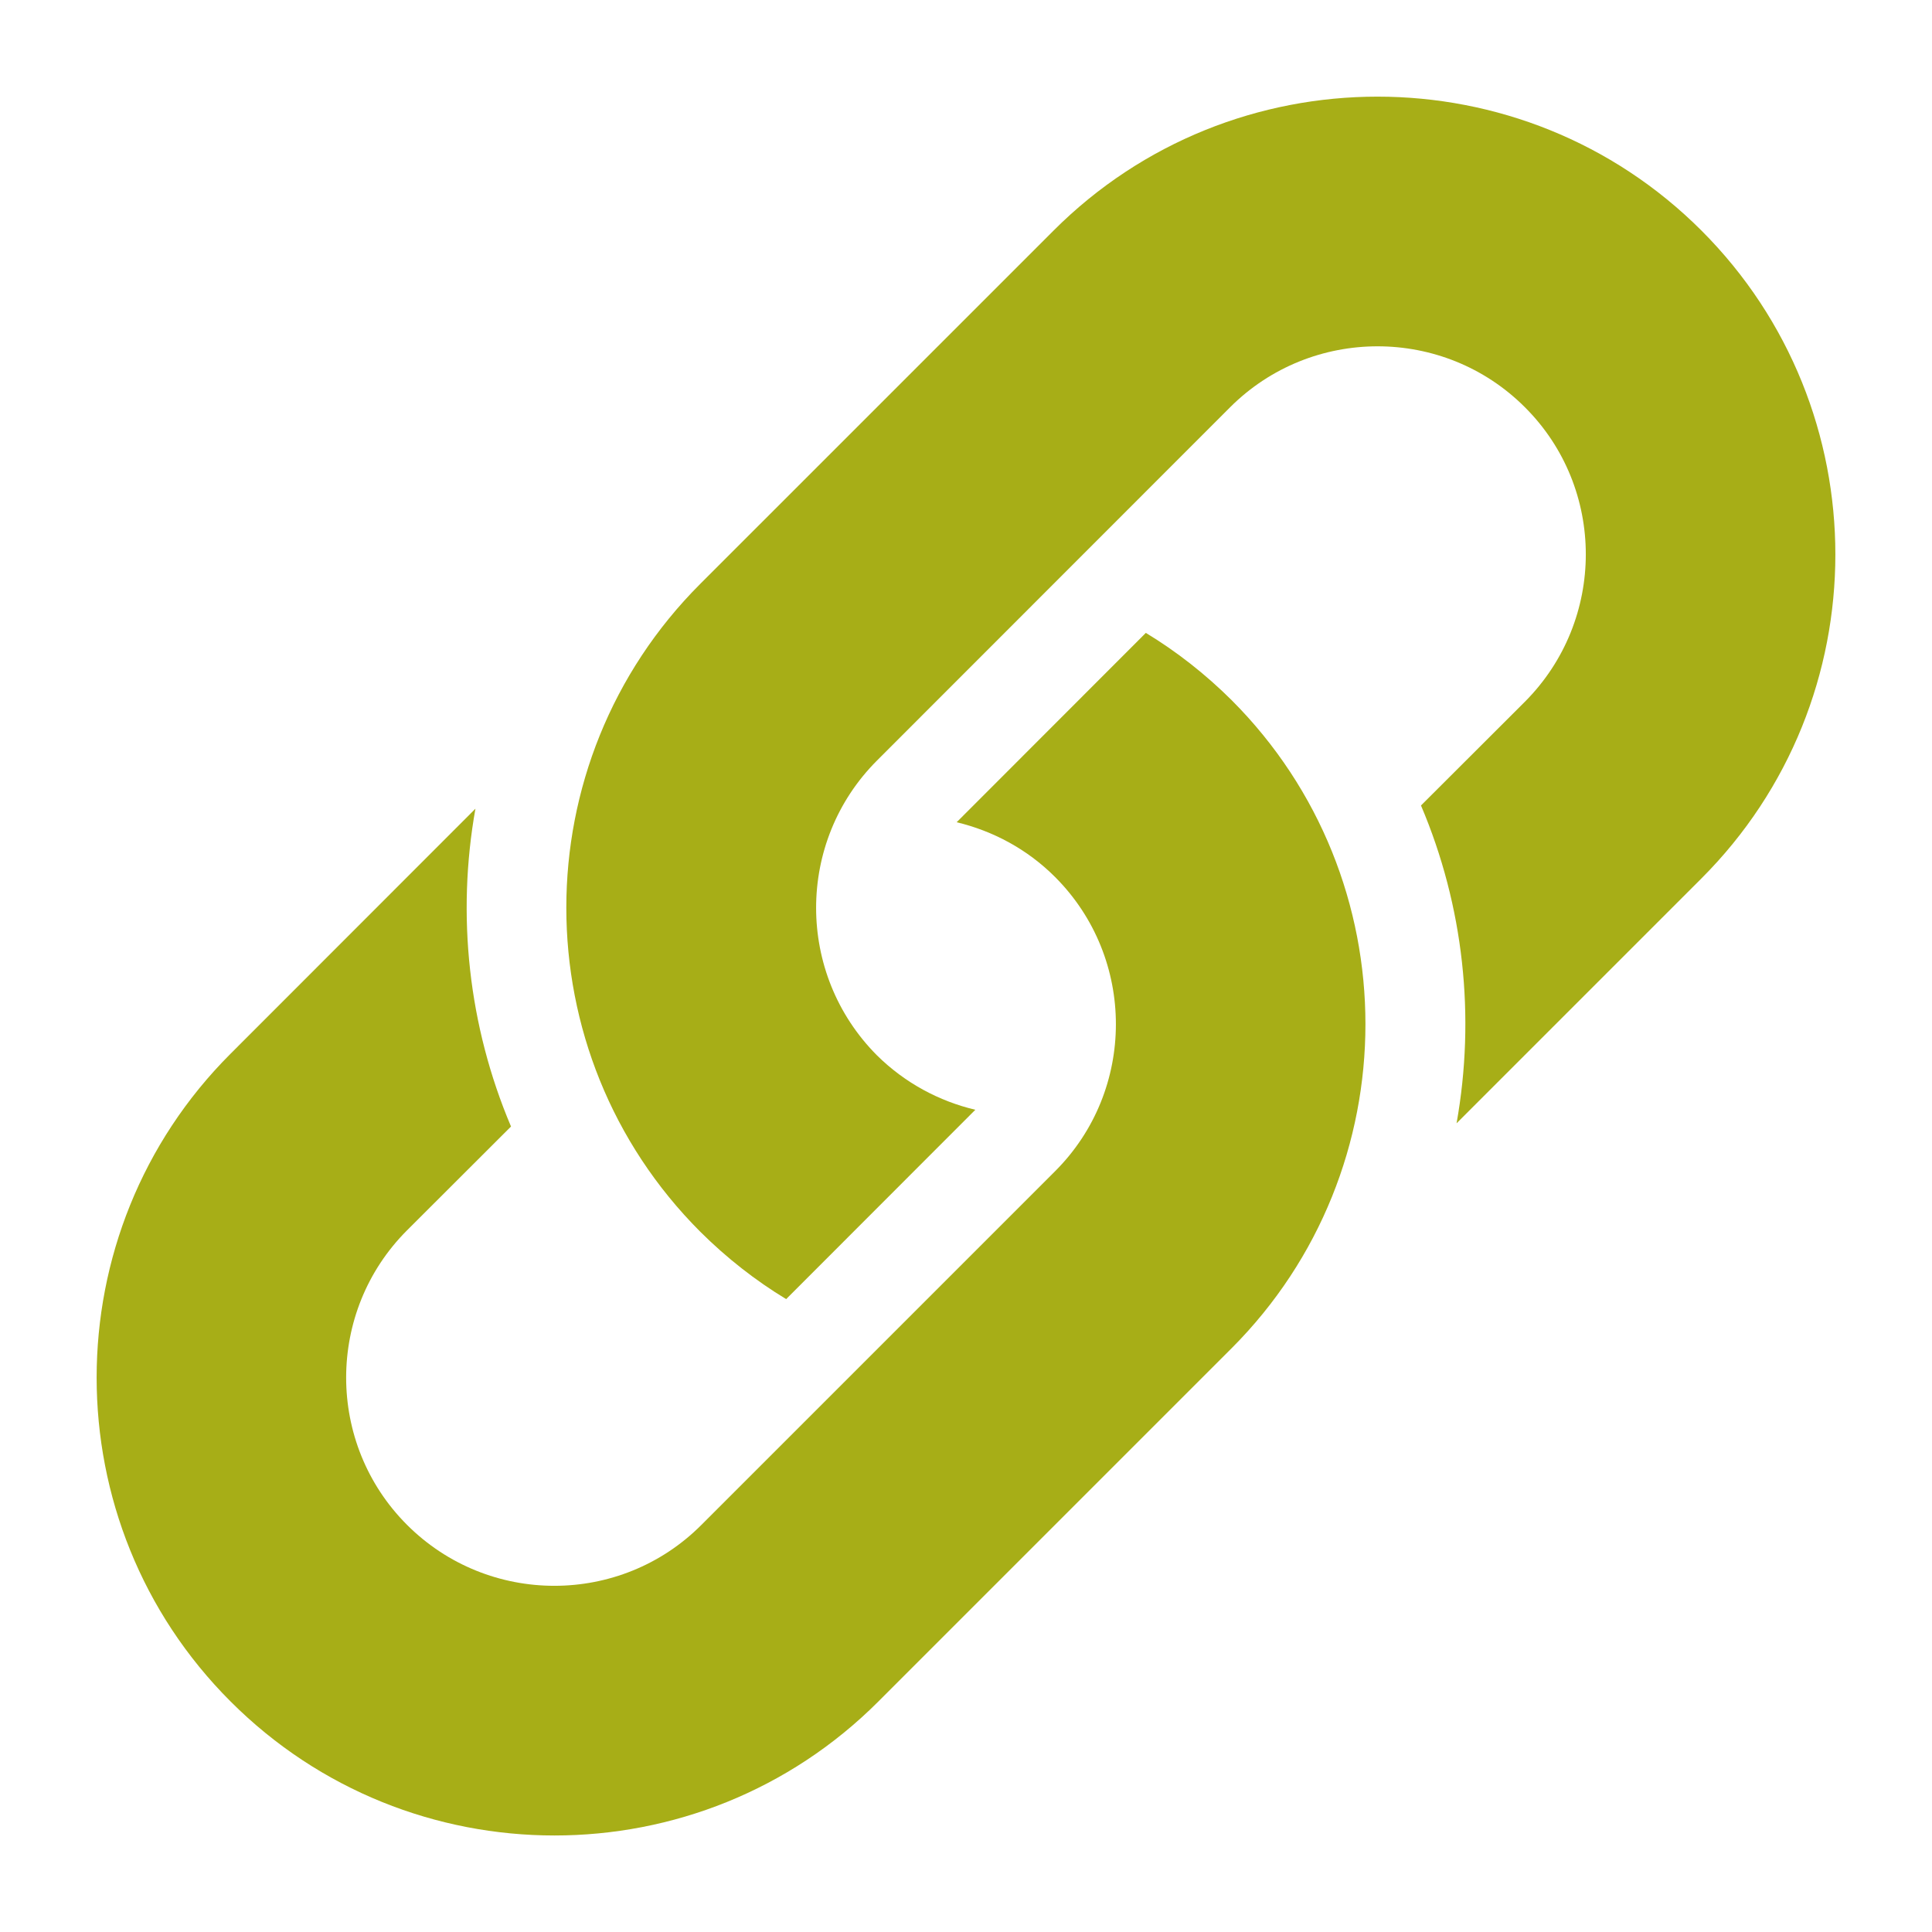 <?xml version="1.0" encoding="utf-8"?>
<!-- Generator: Adobe Illustrator 15.1.0, SVG Export Plug-In . SVG Version: 6.00 Build 0)  -->
<!DOCTYPE svg PUBLIC "-//W3C//DTD SVG 1.1//EN" "http://www.w3.org/Graphics/SVG/1.1/DTD/svg11.dtd">
<svg version="1.1" id="Layer_1" xmlns="http://www.w3.org/2000/svg" xmlns:xlink="http://www.w3.org/1999/xlink" x="0px" y="0px"
	 width="12px" height="12px" viewBox="0 0 12 12" enable-background="new 0 0 12 12" xml:space="preserve">
<g>
	<g>
		<g>
			<path fill="#A7AE17" d="M9.047,6.977l1.521-1.521c1.109-1.109,1.109-2.915,0-4.024s-2.915-1.109-4.024,0L4.35,3.626
				c-1.11,1.109-1.11,2.915,0,4.025c0.164,0.163,0.343,0.303,0.533,0.418l1.175-1.176C5.834,6.84,5.621,6.727,5.447,6.555
				c-0.504-0.506-0.504-1.327,0-1.831l2.194-2.195c0.505-0.504,1.326-0.504,1.83,0c0.505,0.503,0.505,1.324,0,1.83L8.826,5.003
				C9.092,5.628,9.165,6.316,9.047,6.977z"/>
		</g>
		<g>
			<path fill="#A7AE17" d="M2.953,5.023L1.432,6.545c-1.109,1.108-1.109,2.915,0,4.023c1.109,1.11,2.915,1.11,4.024,0L7.65,8.374
				c1.108-1.11,1.108-2.916,0-4.025C7.486,4.186,7.307,4.046,7.117,3.931L5.942,5.107c0.224,0.054,0.437,0.166,0.611,0.34
				c0.504,0.504,0.504,1.325,0,1.828L4.357,9.471c-0.503,0.505-1.324,0.505-1.829,0c-0.504-0.504-0.504-1.325,0-1.829l0.646-0.645
				C2.909,6.372,2.835,5.684,2.953,5.023z"/>
		</g>
	</g>
</g>
</svg>
